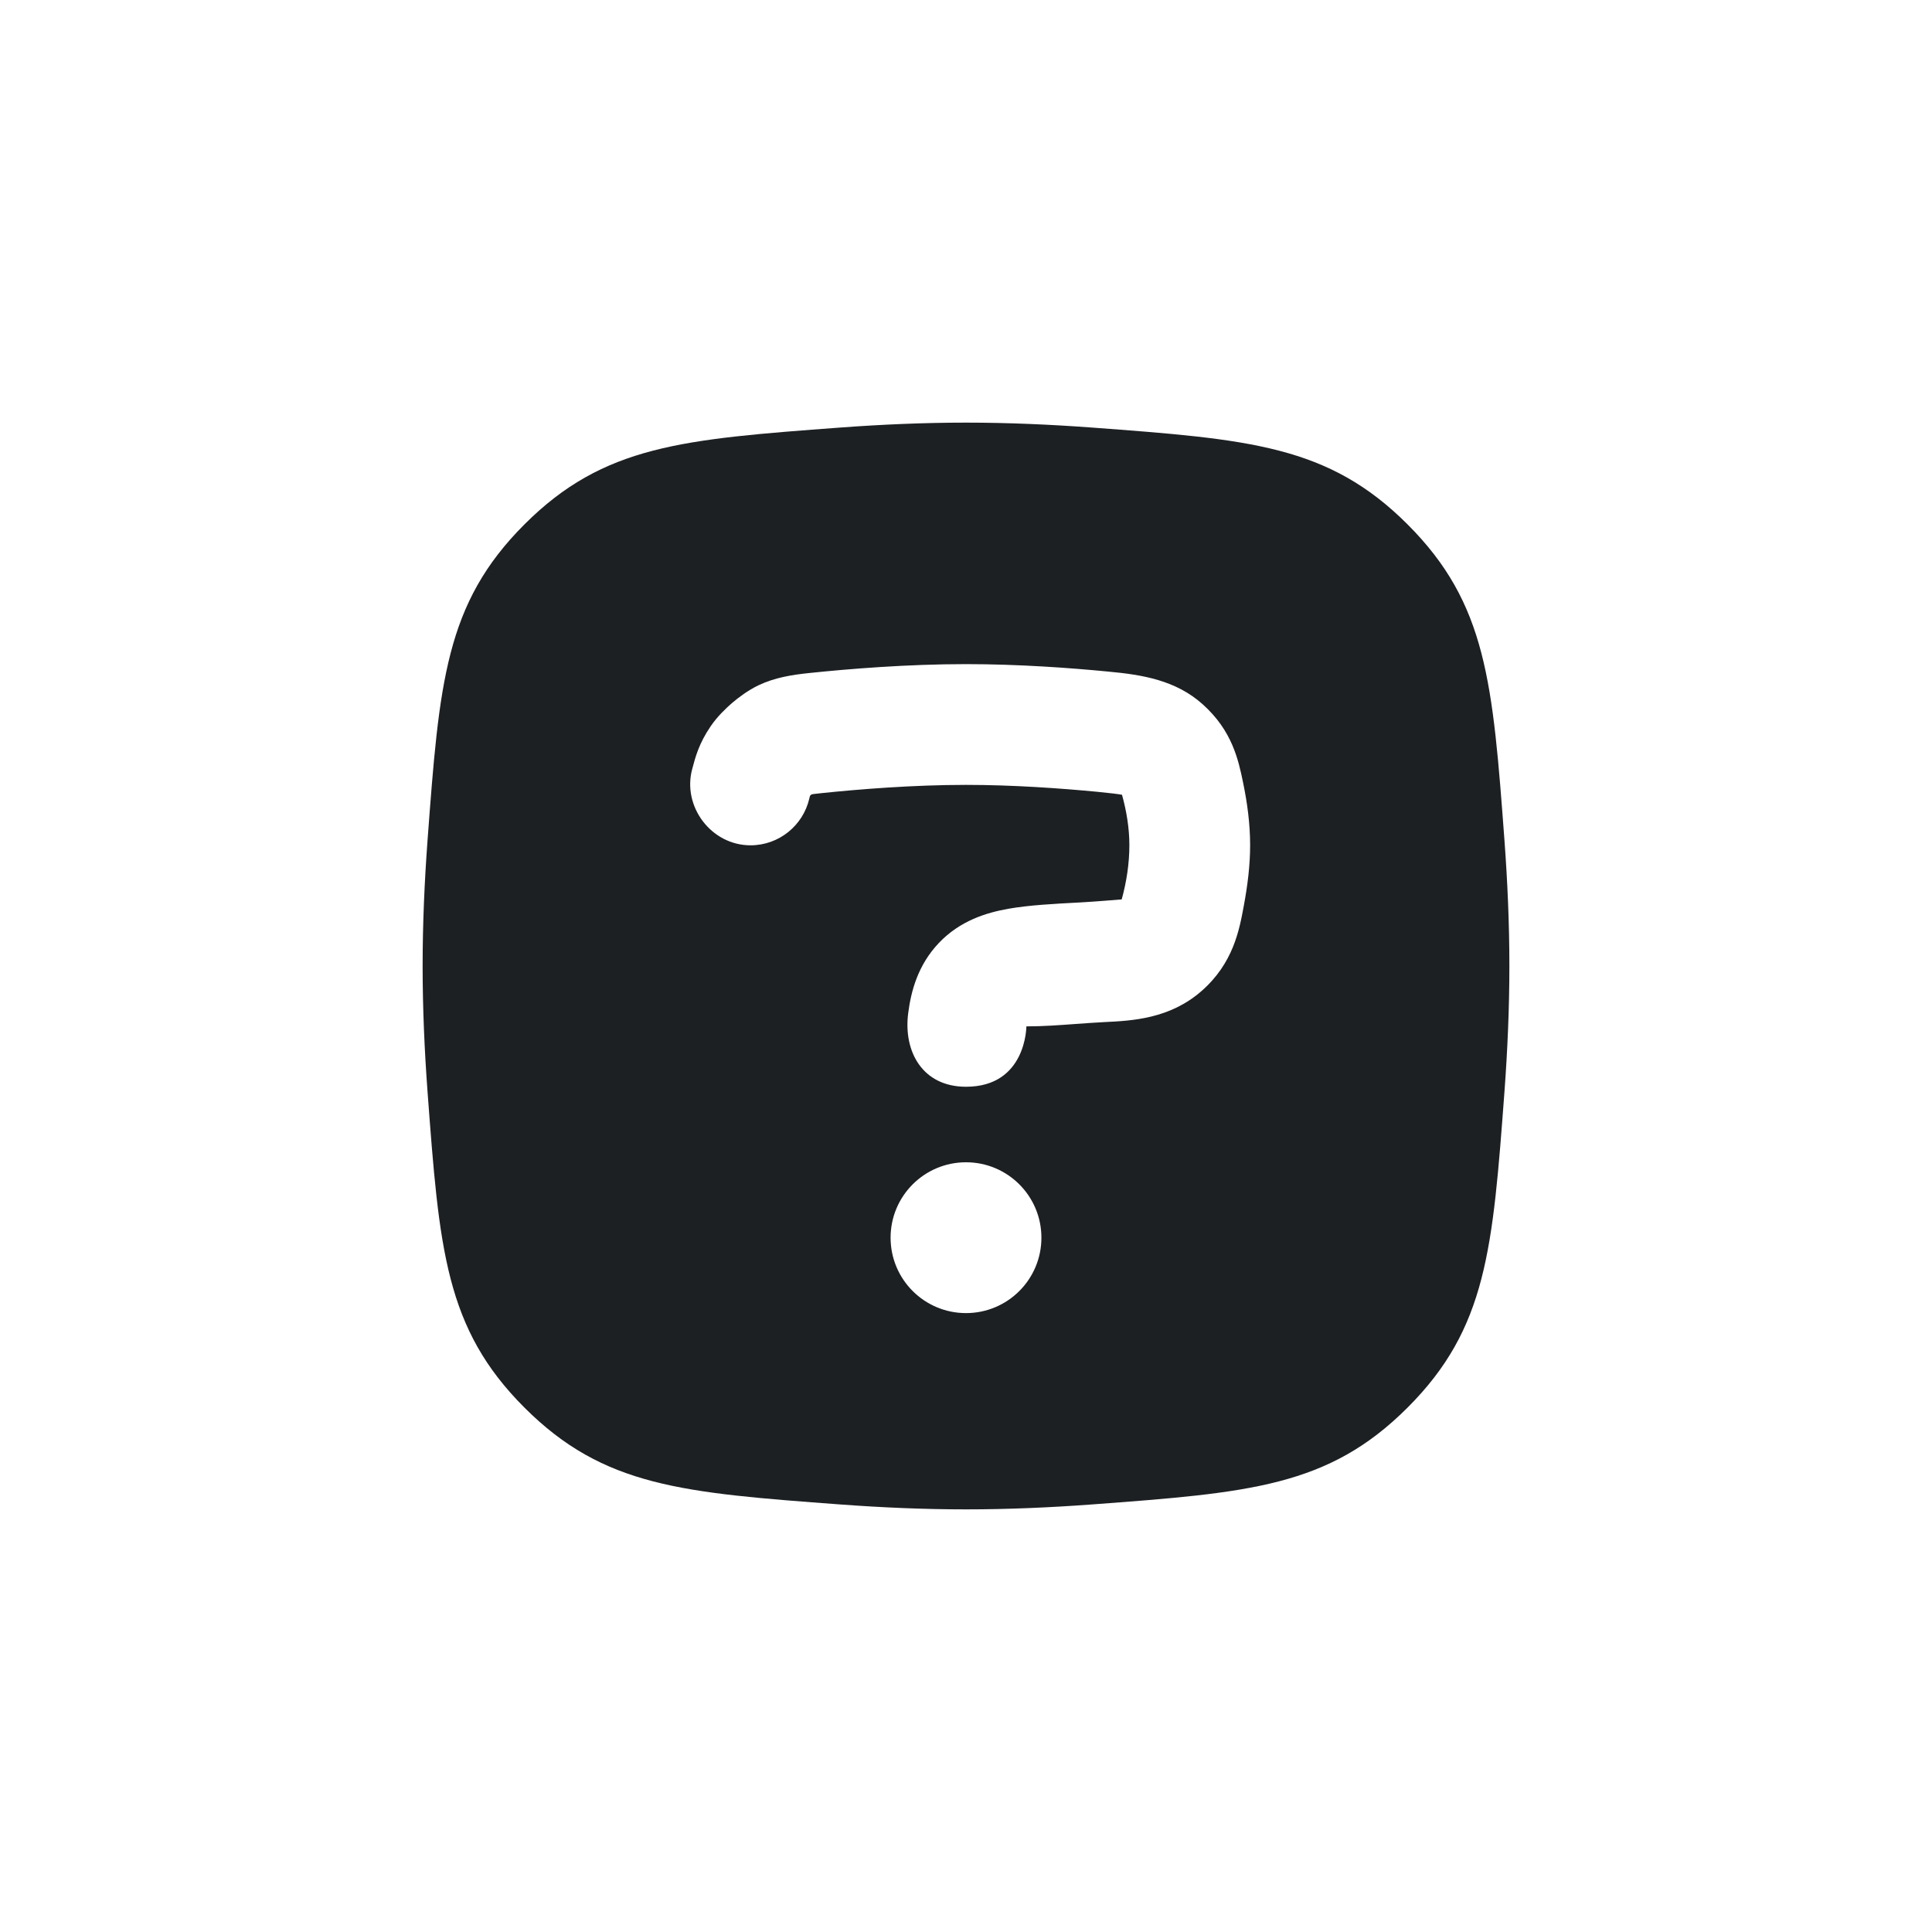<svg width="32" height="32" viewBox="0 0 32 32" fill="none" xmlns="http://www.w3.org/2000/svg">
<g clip-path="url(#clip0_259_6026)">
<path fill-rule="evenodd" clip-rule="evenodd" d="M8.686 8.686C7.373 9.999 7.276 11.307 7.081 13.923C7.031 14.601 7 15.3 7 16C7 16.7 7.031 17.399 7.081 18.077C7.276 20.693 7.373 22.001 8.686 23.314C9.999 24.627 11.307 24.724 13.923 24.919C14.601 24.969 15.3 25 16 25C16.7 25 17.399 24.969 18.077 24.919C20.693 24.724 22.001 24.627 23.314 23.314C24.627 22.001 24.724 20.693 24.919 18.077C24.969 17.399 25 16.7 25 16C25 15.3 24.969 14.601 24.919 13.923C24.724 11.307 24.627 9.999 23.314 8.686C22.001 7.373 20.693 7.276 18.077 7.081C17.399 7.031 16.7 7 16 7C15.3 7 14.601 7.031 13.923 7.081C11.307 7.276 9.999 7.373 8.686 8.686ZM13.408 11.147C14.059 11.079 15.024 11 16 11C16.867 11 17.725 11.062 18.36 11.124C18.928 11.176 19.478 11.269 19.92 11.665C20.412 12.105 20.512 12.591 20.589 12.96C20.66 13.303 20.706 13.649 20.706 14C20.706 14.337 20.663 14.669 20.602 14.999C20.527 15.406 20.427 15.953 19.903 16.413C19.375 16.876 18.752 16.907 18.29 16.929C18.132 16.937 17.975 16.949 17.817 16.96C17.545 16.98 17.273 17 17 17C17 17 17 18 16 18C15.279 18 14.962 17.417 15.042 16.786C15.089 16.415 15.204 15.984 15.549 15.62C15.899 15.251 16.334 15.117 16.703 15.052C17.041 14.992 17.457 14.97 17.895 14.947C18.122 14.935 18.579 14.897 18.579 14.897C18.659 14.608 18.706 14.3 18.706 14C18.706 13.719 18.659 13.434 18.584 13.164C18.525 13.152 18.388 13.136 18.168 13.114C17.568 13.057 16.78 13 16 13C15.121 13 14.231 13.072 13.615 13.136C13.552 13.143 13.509 13.147 13.472 13.152C13.419 13.158 13.414 13.184 13.408 13.213C13.407 13.218 13.406 13.224 13.404 13.229C13.301 13.671 12.904 14.001 12.431 14.001C11.777 14.001 11.294 13.352 11.467 12.731C11.517 12.542 11.576 12.315 11.771 12.029C11.88 11.869 12.021 11.734 12.126 11.643C12.232 11.553 12.387 11.435 12.562 11.351C12.83 11.223 13.115 11.177 13.408 11.147ZM17.249 20.5C17.249 19.81 16.69 19.251 16 19.251C15.31 19.251 14.751 19.81 14.751 20.5C14.751 21.19 15.31 21.749 16 21.749C16.69 21.749 17.249 21.19 17.249 20.5Z" fill="#1D2023"/>
</g>
<defs>
<clipPath id="clip0_259_6026">
<rect width="24" height="24" fill="white" transform="translate(4 4)"/>
</clipPath>
</defs>
</svg>
